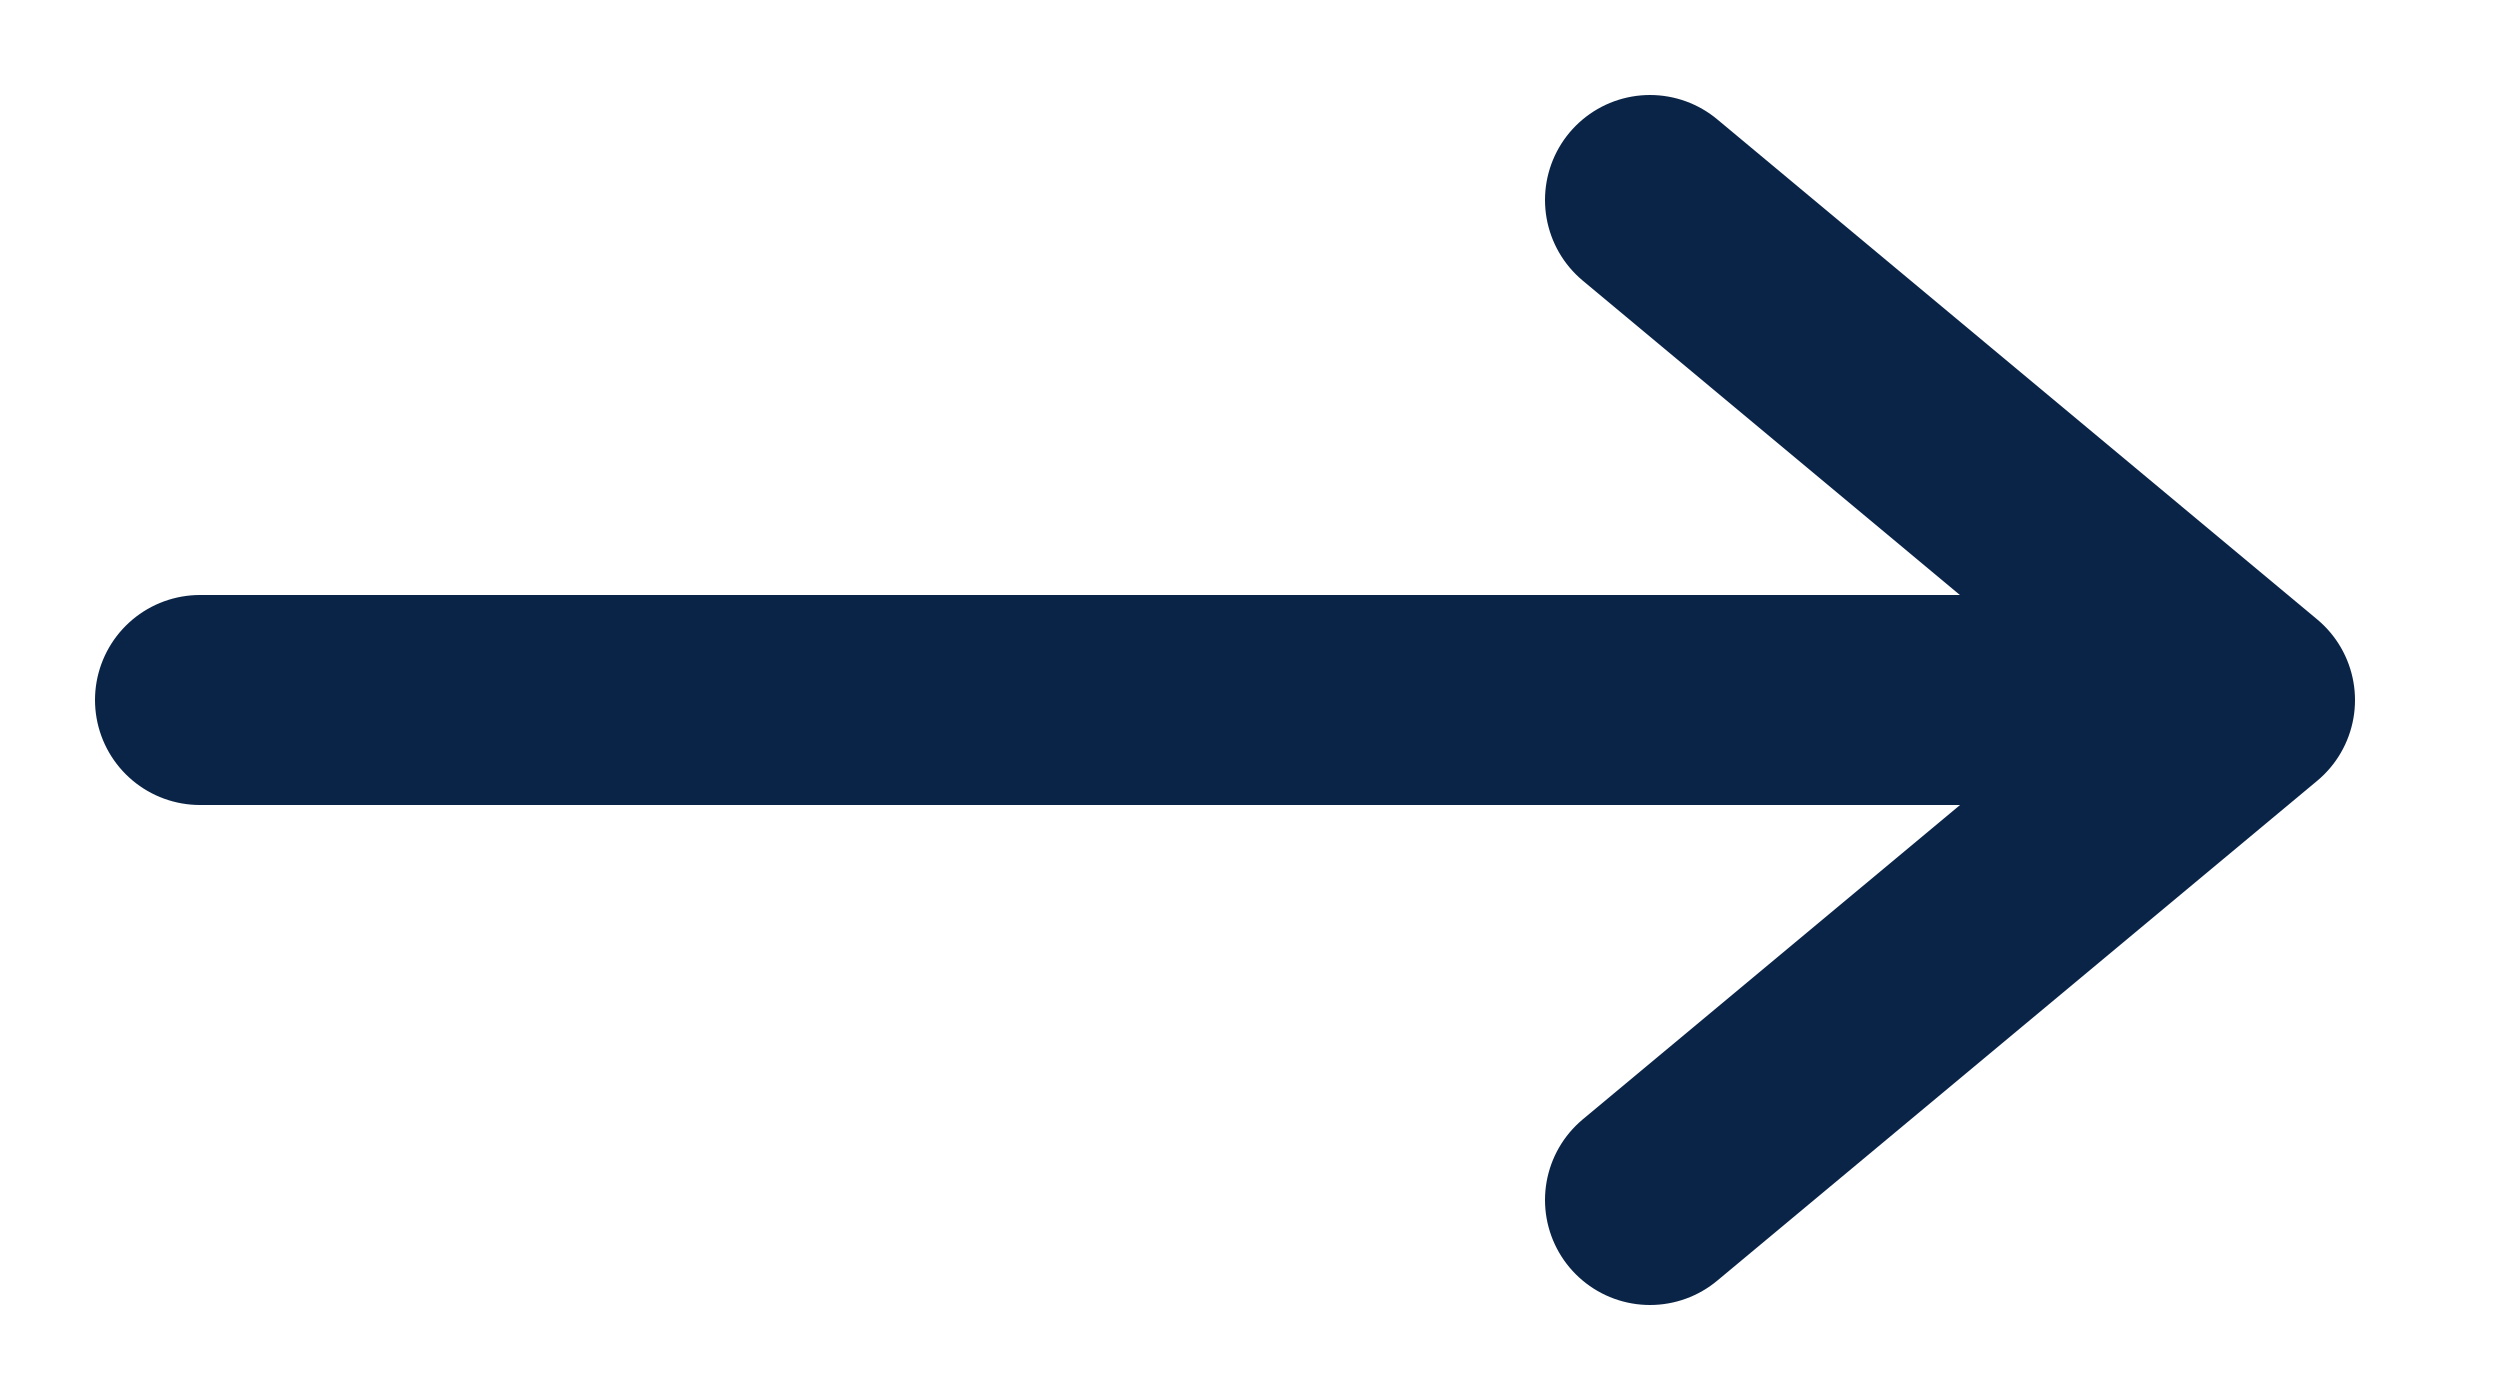<svg width="25" height="14" viewBox="0 0 25 14" fill="none" xmlns="http://www.w3.org/2000/svg">
<path d="M2 7H21.713" stroke="#0A2447" stroke-width="2.1" stroke-linecap="round" stroke-linejoin="round"/>
<path d="M16.5 12L22.5 7.001L16.5 2" stroke="#0A2447" stroke-width="2.1" stroke-linecap="round" stroke-linejoin="round"/>
</svg>
